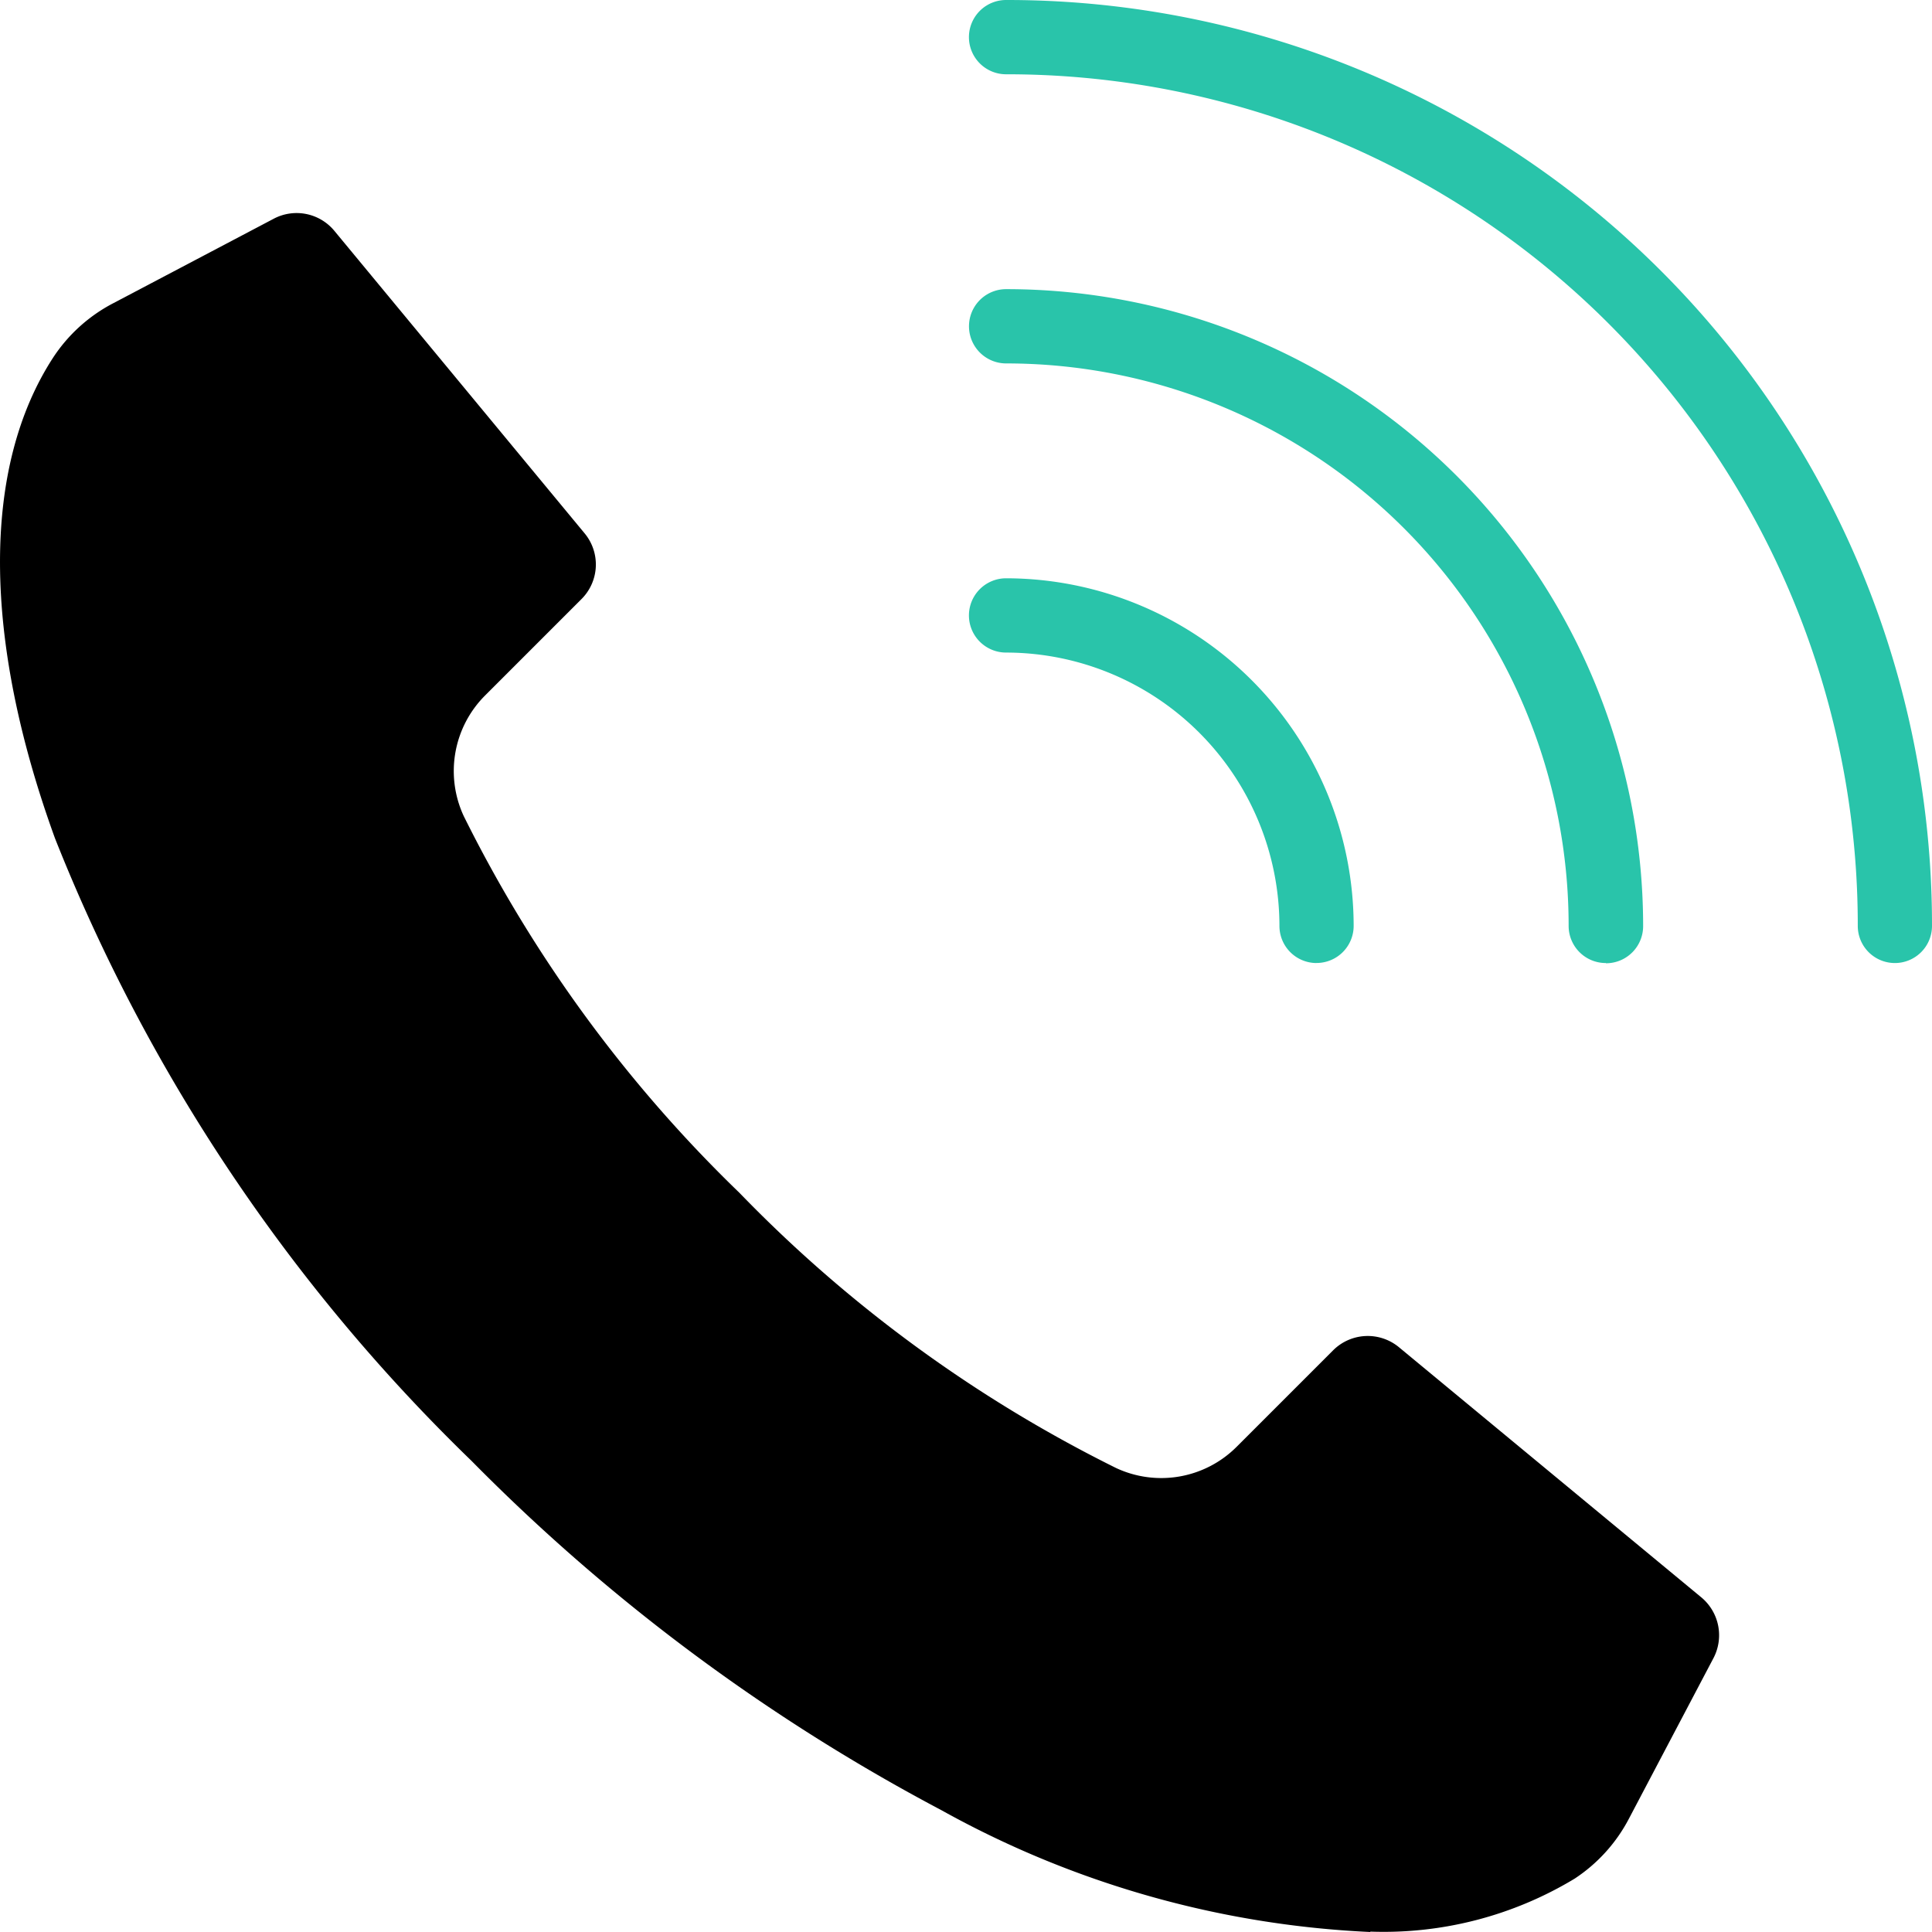 <svg id="Grupo_2" data-name="Grupo 2" xmlns="http://www.w3.org/2000/svg" xmlns:xlink="http://www.w3.org/1999/xlink" width="34.879" height="34.879" viewBox="0 0 34.879 34.879">
  <defs>
    <clipPath id="clip-path">
      <rect id="Rectángulo_2" data-name="Rectángulo 2" width="34.879" height="34.879" fill="none"/>
    </clipPath>
  </defs>
  <g id="Grupo_1" data-name="Grupo 1" clip-path="url(#clip-path)">
    <path id="Trazado_28" data-name="Trazado 28" d="M24.738,194.376a17.584,17.584,0,0,1-7.744-2.2,34.636,34.636,0,0,1-8.483-6.307A32.1,32.1,0,0,1,.993,174.632c-1.312-3.612-1.324-6.694-.034-8.679a2.9,2.9,0,0,1,1.084-.981l2.9-1.527a.884.884,0,0,1,1.093.219l4.517,5.46a.881.881,0,0,1-.056,1.189l-1.742,1.742a1.929,1.929,0,0,0-.383,2.175,24.732,24.732,0,0,0,4.976,6.8A24.745,24.745,0,0,0,20.15,186a1.924,1.924,0,0,0,2.175-.383l1.742-1.742a.884.884,0,0,1,1.189-.056l5.46,4.517a.889.889,0,0,1,.219,1.093l-1.527,2.9a2.906,2.906,0,0,1-.981,1.084,6.666,6.666,0,0,1-3.688.956" transform="translate(0 -159.497)"/>
    <path id="Trazado_29" data-name="Trazado 29" d="M759.611,17.386a.67.67,0,0,1-.67-.67A15.362,15.362,0,0,0,743.565,1.341a.67.67,0,1,1,0-1.341,16.7,16.7,0,0,1,16.716,16.716.67.67,0,0,1-.67.67" transform="translate(-725.402)" fill="#29c4aa"/>
    <path id="Trazado_30" data-name="Trazado 30" d="M754.392,233.859a.67.67,0,0,1-.67-.67,10.155,10.155,0,0,0-10.155-10.155.67.67,0,0,1,0-1.341,11.5,11.5,0,0,1,11.5,11.5.67.67,0,0,1-.67.67" transform="translate(-725.403 -216.473)" fill="#29c4aa"/>
    <path id="Trazado_31" data-name="Trazado 31" d="M749.171,450.331a.67.67,0,0,1-.67-.67,4.94,4.94,0,0,0-4.935-4.935.67.67,0,0,1,0-1.341,6.283,6.283,0,0,1,6.275,6.275.67.67,0,0,1-.67.67" transform="translate(-725.403 -432.945)" fill="#29c4aa"/>
  </g>
</svg>

